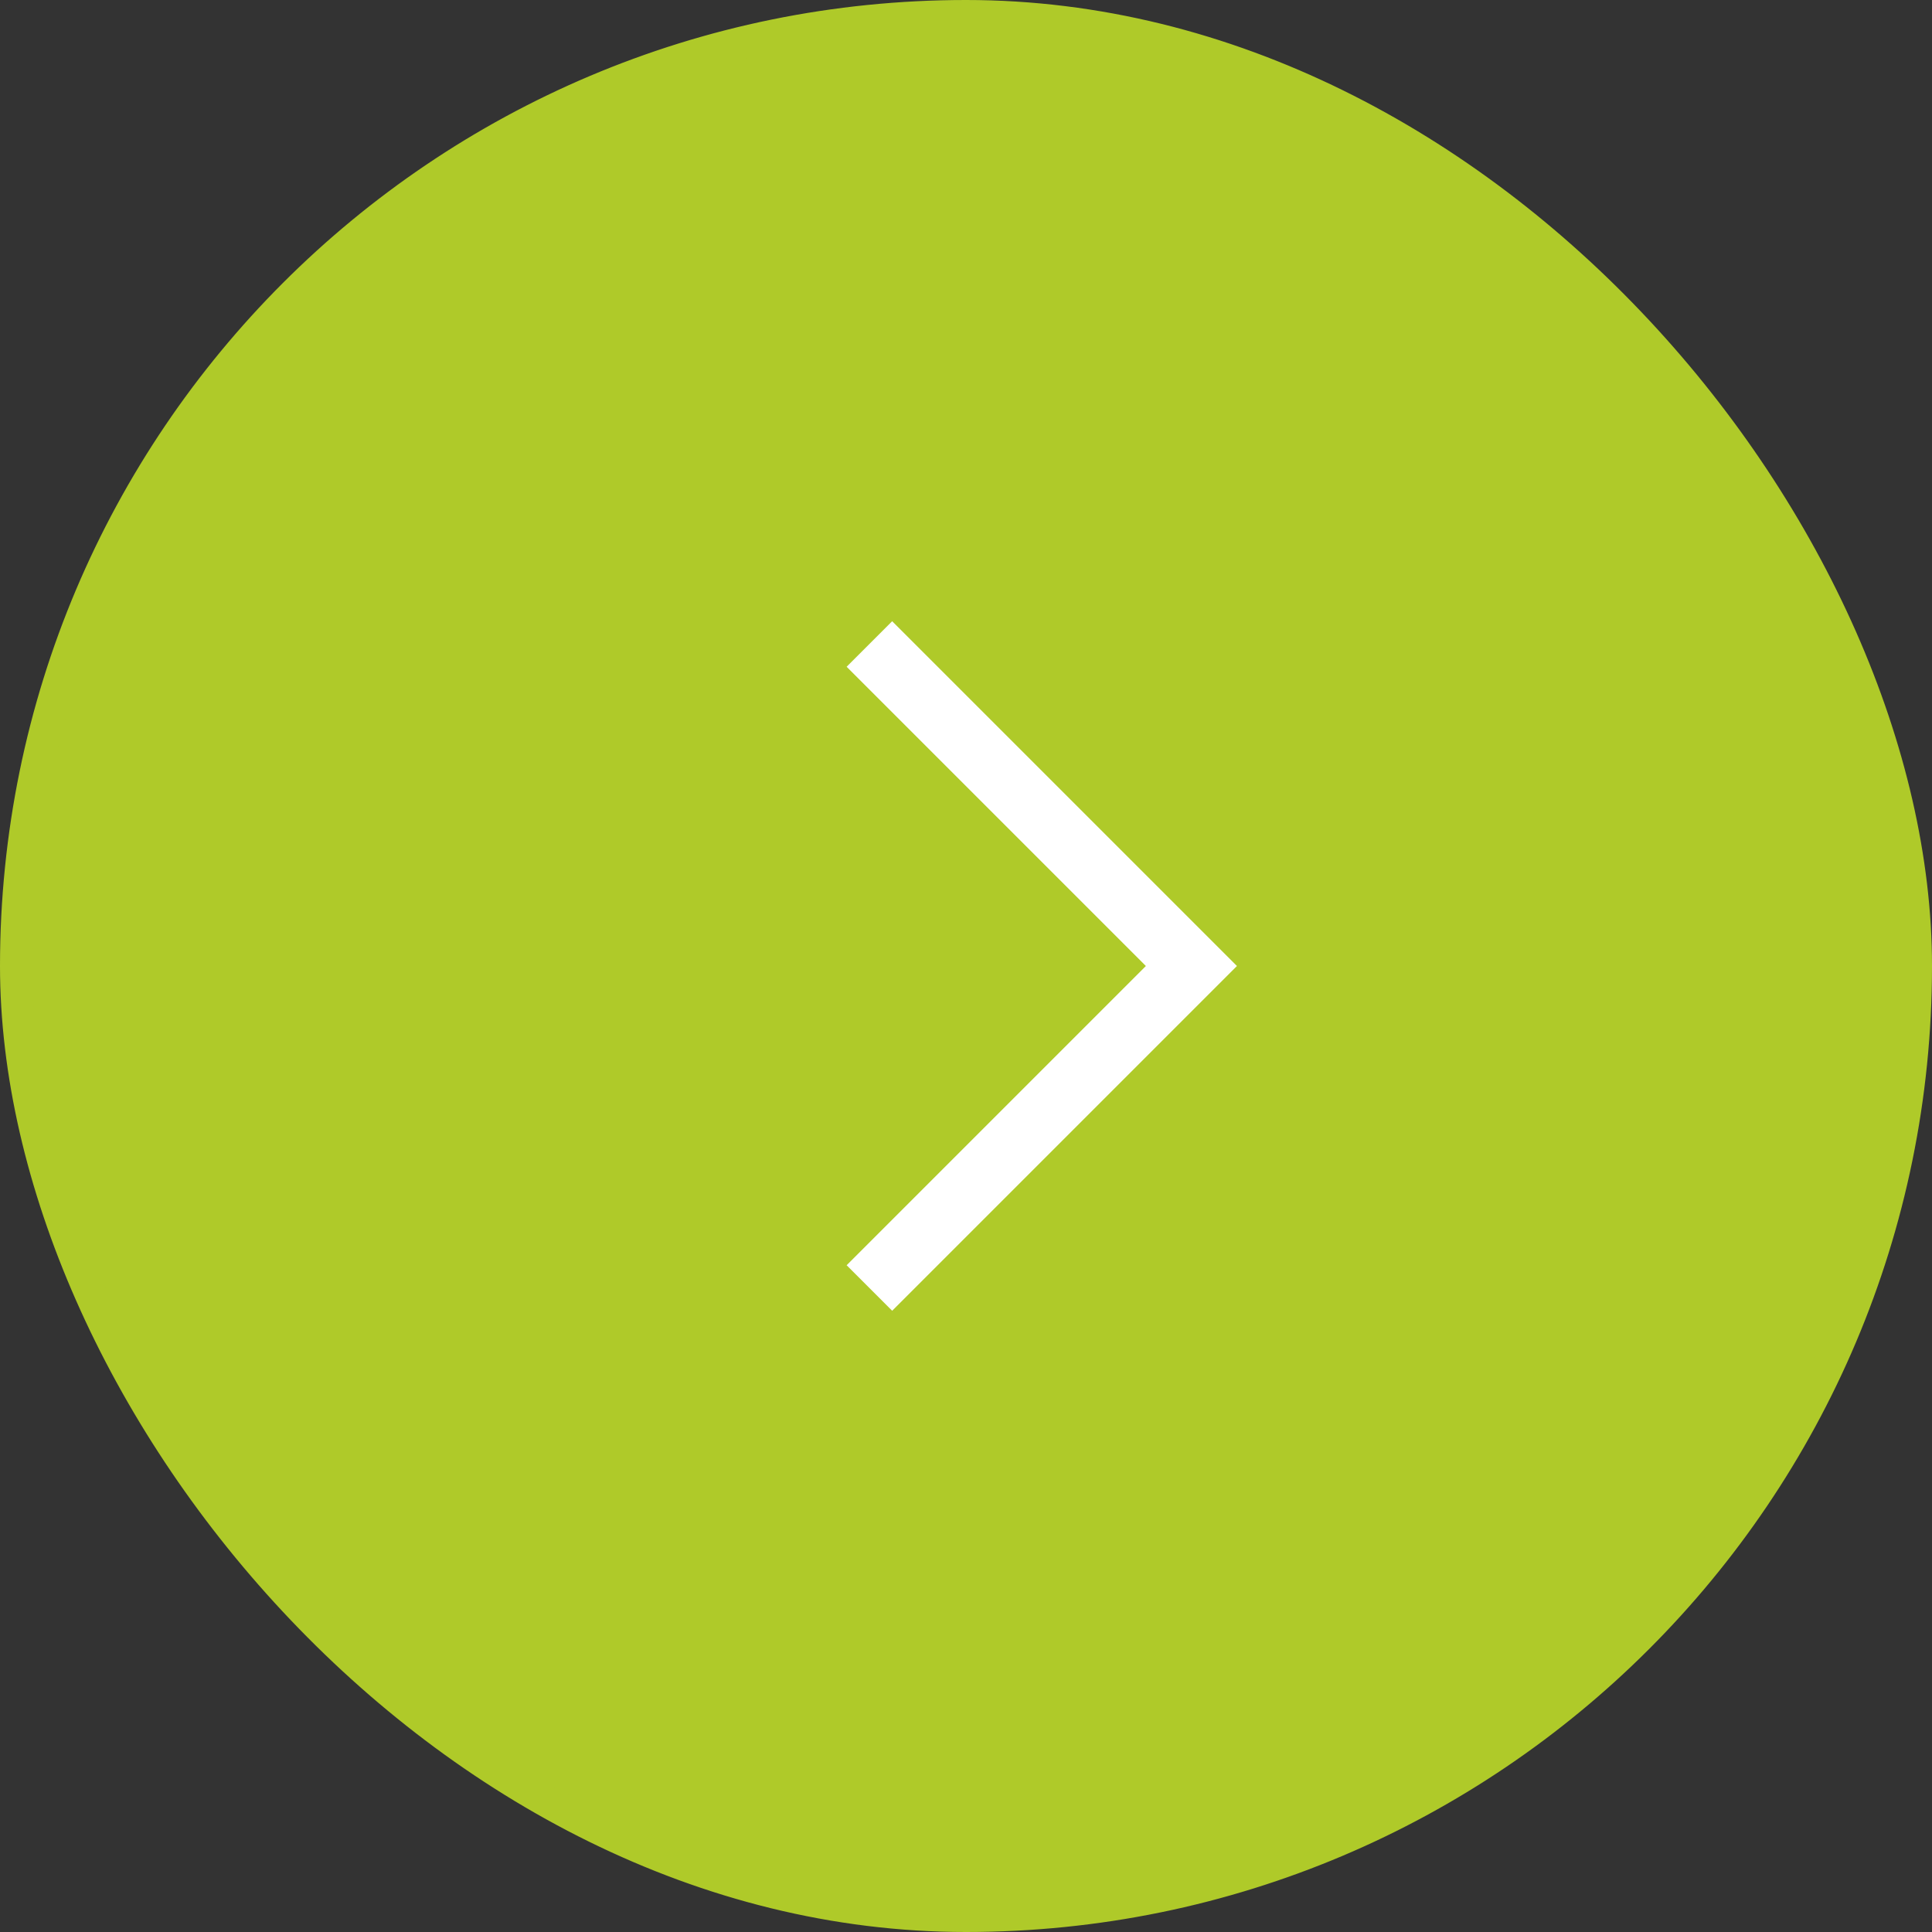 <?xml version="1.0" encoding="UTF-8"?> <svg xmlns="http://www.w3.org/2000/svg" width="60" height="60" viewBox="0 0 60 60" fill="none"><rect x="0" y="0" width="60" height="60" fill="#333333" stroke="none"/><rect x="0.5" y="0.5" width="59" height="59" rx="29.5" fill="#AFCA29"></rect><rect x="0.5" y="0.5" width="59" height="59" rx="29.5" stroke="#AFCA29"></rect><path d="M27 20L37 30L27 40" stroke="white" stroke-width="2"></path></svg> 